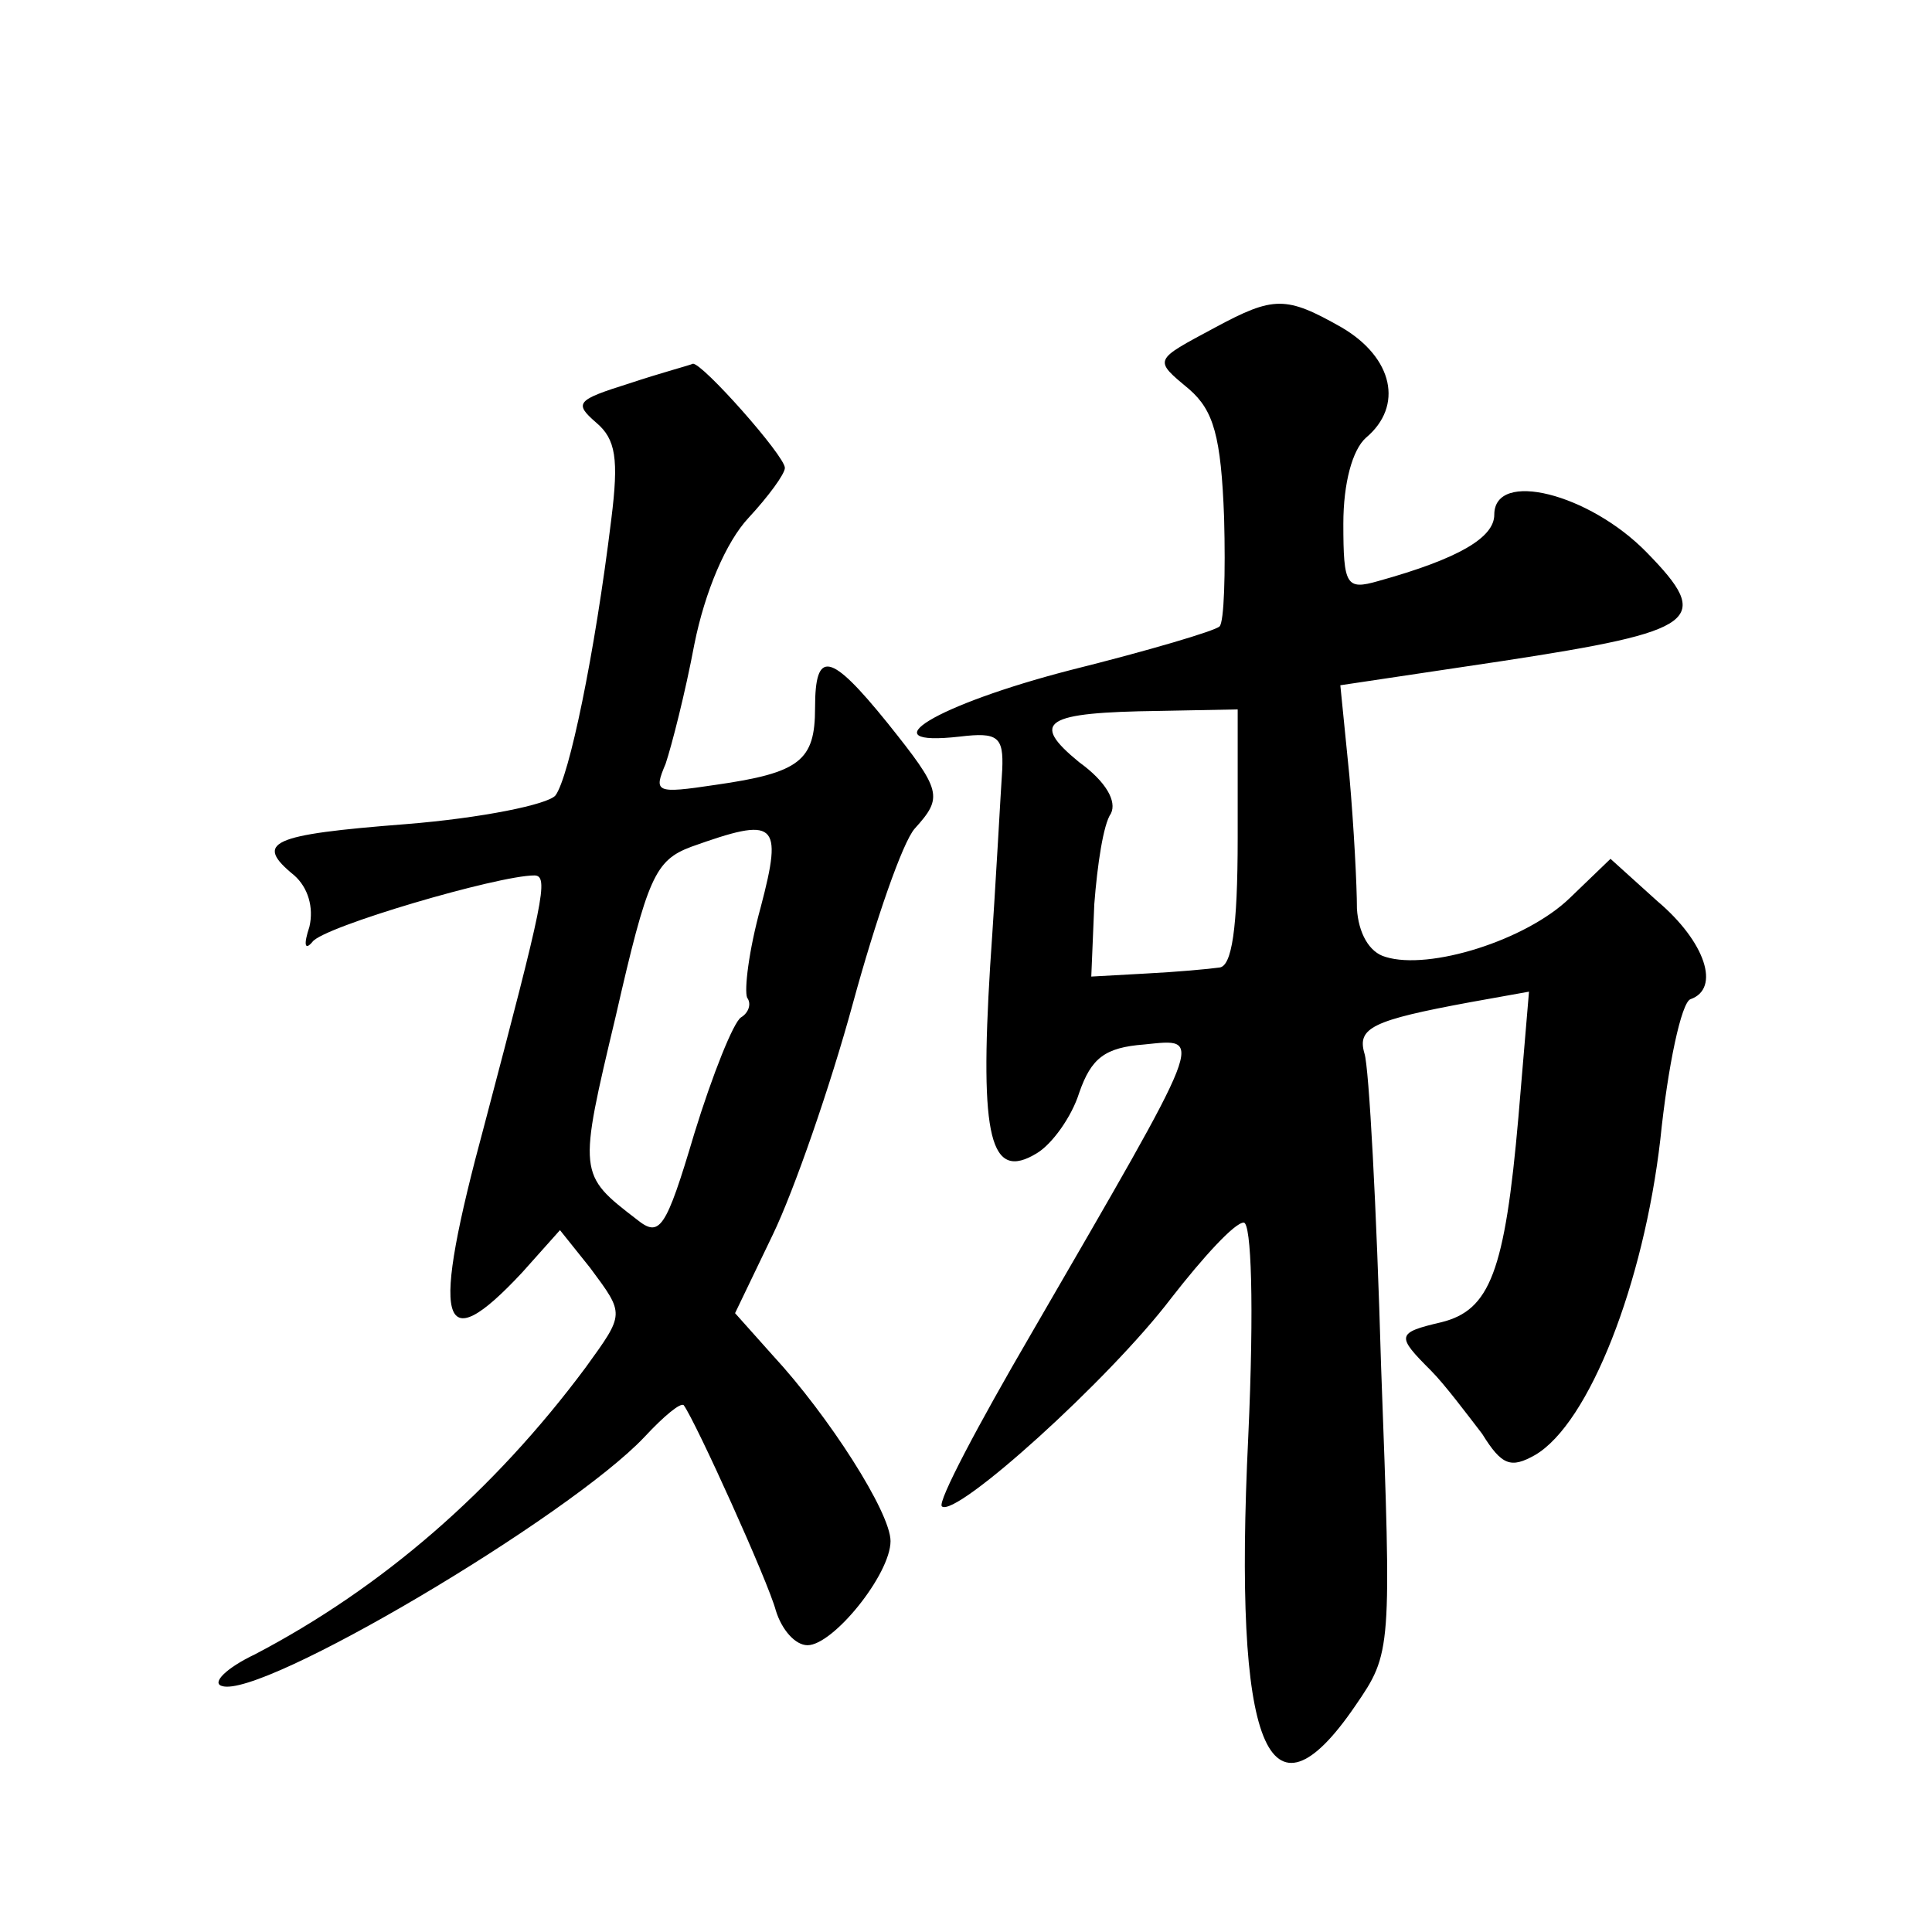 <?xml version="1.0" standalone="no"?>
<!DOCTYPE svg PUBLIC "-//W3C//DTD SVG 20010904//EN"
 "http://www.w3.org/TR/2001/REC-SVG-20010904/DTD/svg10.dtd">
<svg version="1.0" xmlns="http://www.w3.org/2000/svg"
 width="128pt" height="128pt" viewBox="0 0 128 128"
 preserveAspectRatio="xMidYMid meet">
<g transform="translate(0,128) scale(0.1,-0.1)"
fill="#0" stroke="none">
<path d="M805 1063 c-41 -22 -41 -21 -17 -41 16 -14 21 -31 23 -85 1 -37 0 -69
-3 -72 -3 -3 -47 -16 -99 -29 -89 -23 -135 -51 -73 -44 25 3 29 0 28 -22 -1 -14
-4 -72 -8 -130 -7 -114 0 -143 31 -124 10 6 23 24 28 40 8 23 17 30 43 32 40 4
42 10 -75 -192 -35 -60 -62 -111 -59 -114 9 -8 111 84 152 138 21 27 42 50 48 50
5 0 7 -54 3 -142 -10 -206 13 -263 71 -178 24 35 24 36 17 225 -3 105 -8 198 -11
207 -5 17 5 22 70 34 l39 7 -7 -83 c-9 -103 -19 -128 -51 -136 -30 -7 -30 -9 -7
-32 9 -9 24 -29 34 -42 13 -21 19 -23 35 -14 36 21 72 114 83 209 5 49 14 91 20
93 20 7 10 38 -22 65 l-31 28 -27 -26 c-29 -28 -93 -48 -122 -39 -11 3 -18 16 -19
32 0 15 -2 54 -5 88 l-6 60 107 16 c131 20 140 27 96 72 -38 39 -101 55 -101 25
0 -15 -23 -29 -77 -44 -21 -6 -23 -3 -23 38 0 27 6 49 15 57 25 21 18 53 -16 73
-37 21 -45 21 -84 0z m15 -338 c0 -61 -4 -85 -12 -86 -7 -1 -29 -3 -49 -4 l-36
-2 2 48 c2 26 6 53 11 60 4 8 -3 21 -21 34 -33 27 -23 33 53 34 l52 1 0 -85z M417
1026 c-35 -11 -37 -13 -22 -26 13 -11 15 -24 10 -64 -11 -90 -28 -171 -37 -183
-5 -6 -49 -15 -99 -19 -90 -7 -101 -12 -74 -34 9 -8 13 -21 10 -34 -4 -12 -3 -16
2 -10 7 10 123 44 147 44 10 0 6 -17 -33 -165 -36 -133 -30 -157 25 -98 l25 28
20 -25 c23 -31 23 -30 -3 -66 -61 -82 -135 -146 -219 -190 -19 -9 -29 -19 -22 -21
26 -9 230 112 280 165 13 14 24 23 26 21 8 -11 56 -117 61 -136 4 -13 13 -23 21
-23 17 0 55 47 55 69 0 19 -41 83 -78 123 l-25 28 25 52 c14 29 38 98 53 153 15
55 33 107 41 116 19 21 18 25 -18 70 -38 47 -48 49 -48 10 0 -35 -10 -43 -66 -51
-40 -6 -41 -5 -33 14 4 12 13 47 19 79 7 35 21 68 36 84 13 14 24 29 24 33 0 8
-55 70 -61 69 -2 -1 -21 -6 -42 -13z m87 -347 c-8 -29 -11 -55 -9 -60 3 -4 1 -10
-4 -13 -5 -3 -19 -38 -31 -77 -19 -64 -23 -69 -38 -57 -39 30 -39 30 -14 135 21
92 26 103 50 112 56 20 61 17 46 -40z"/>
</g>
</svg>
